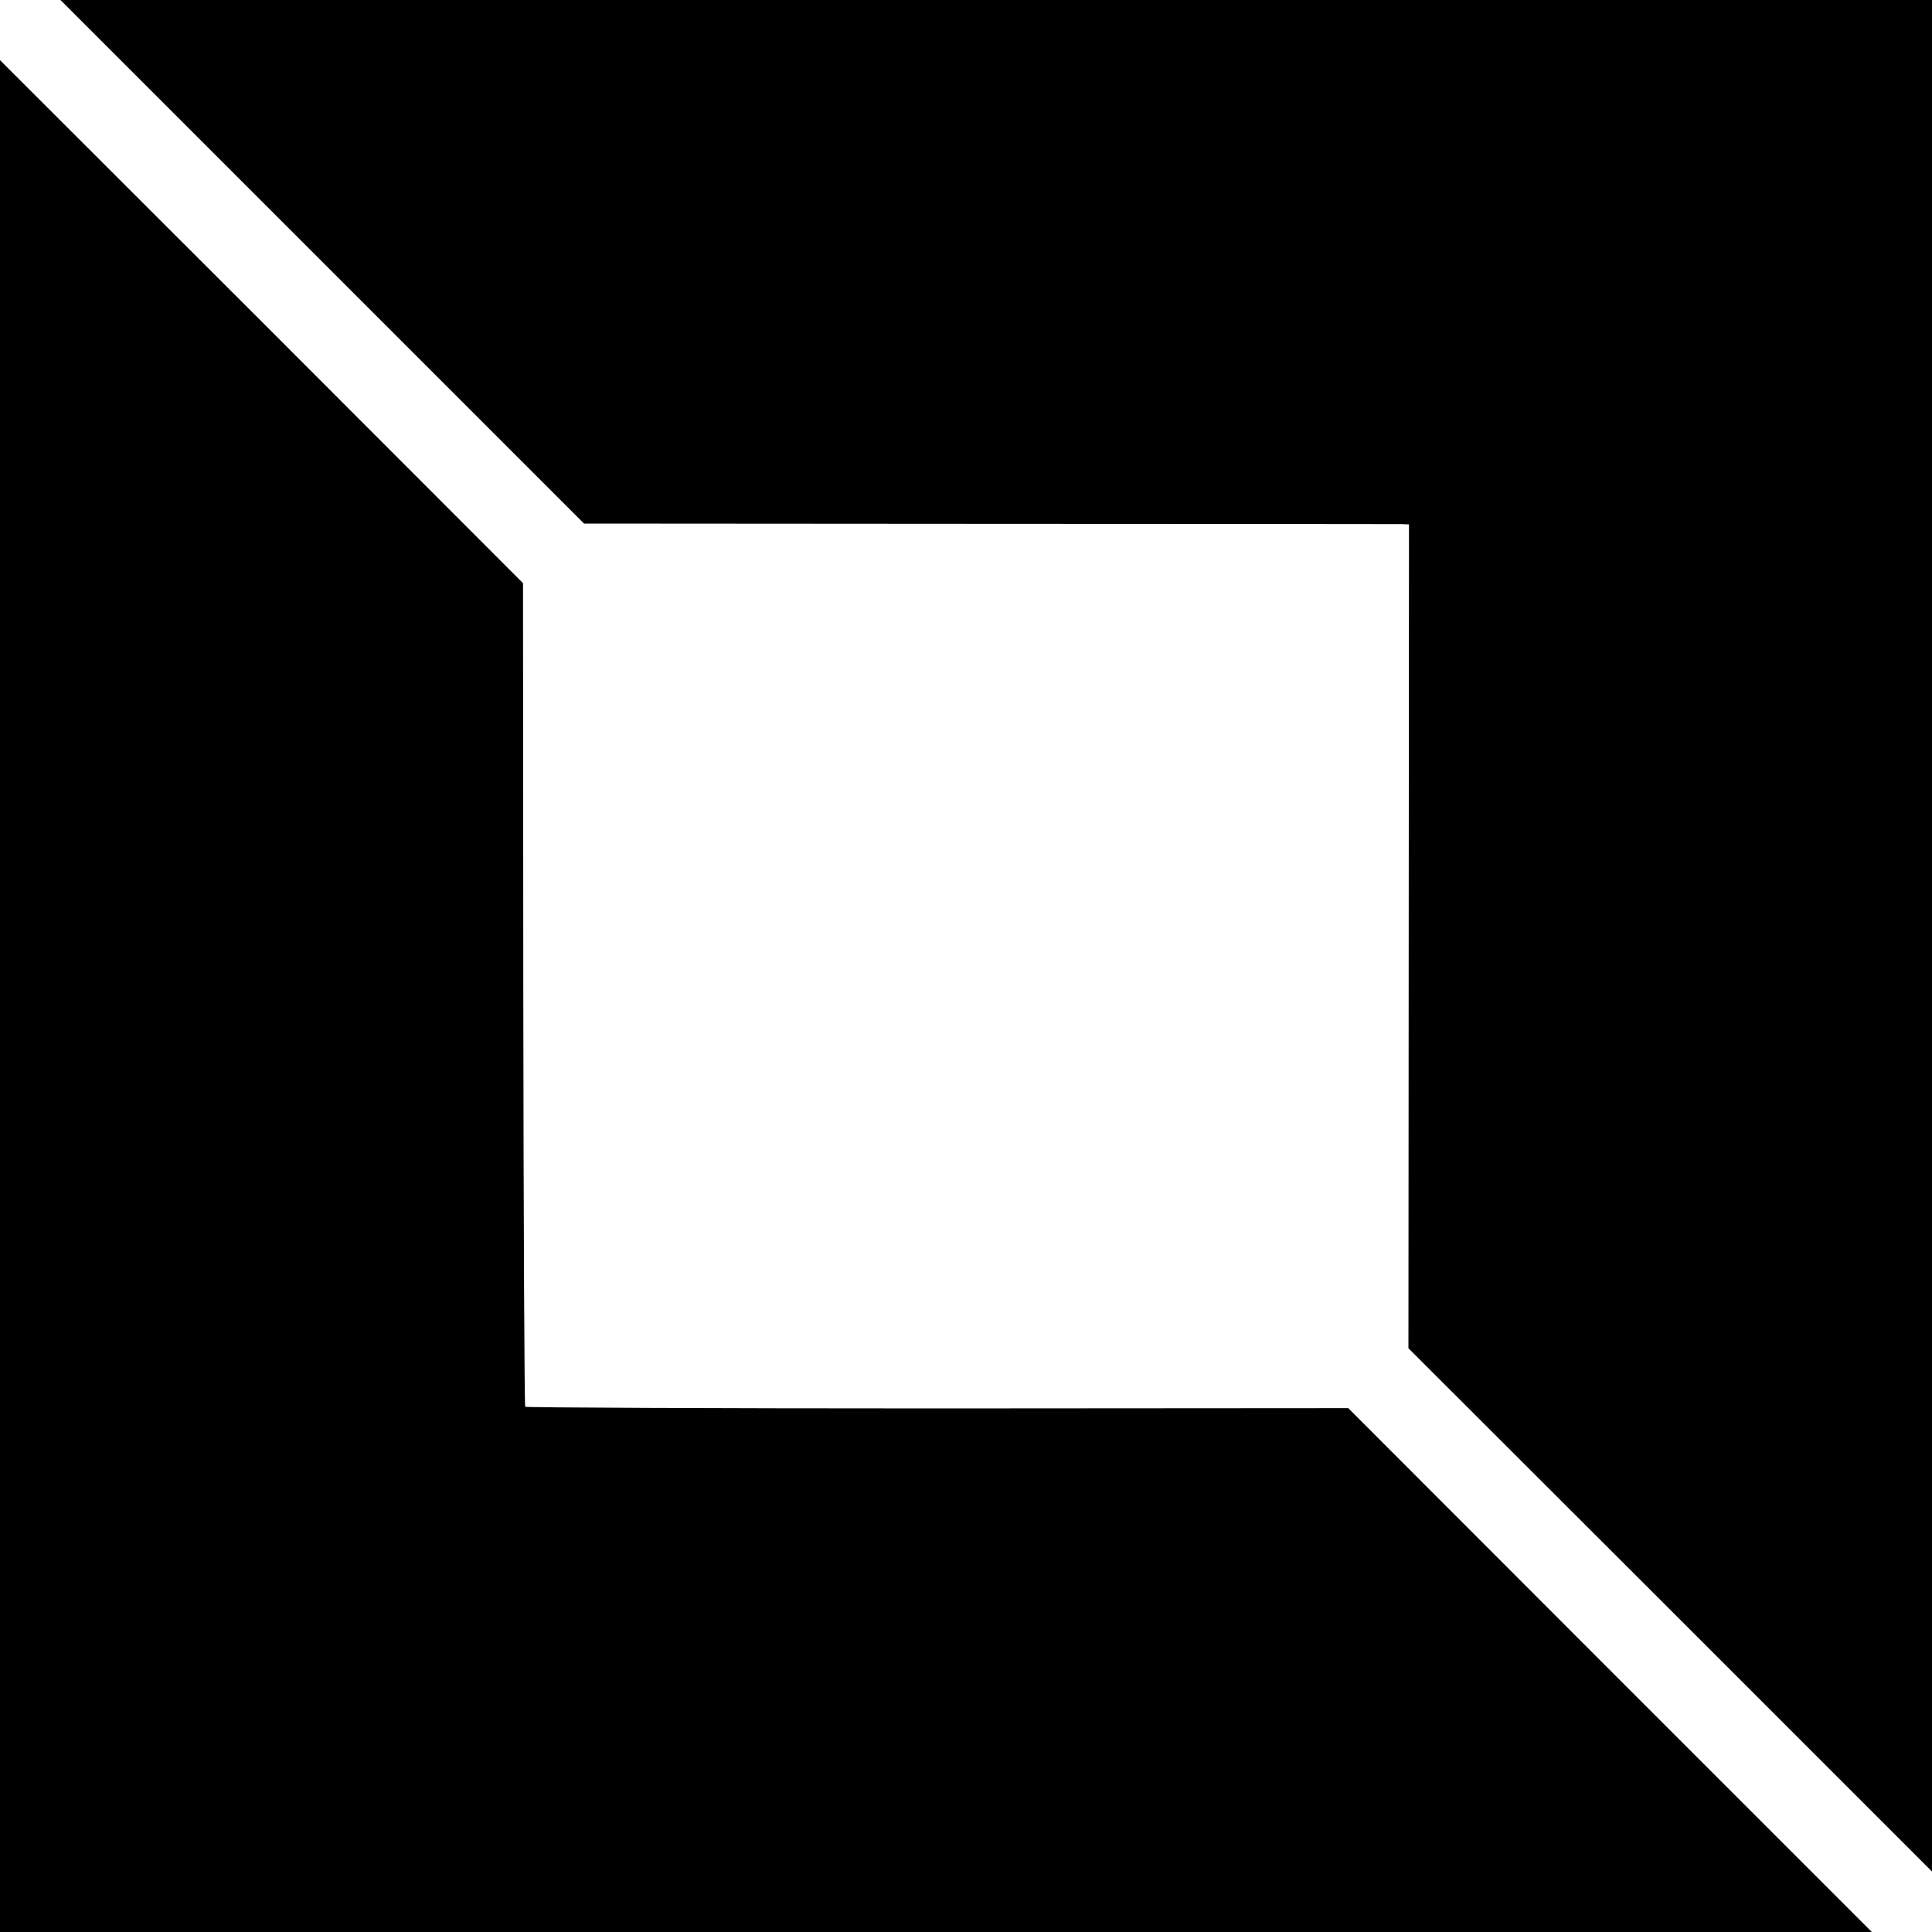 <?xml version="1.0" standalone="no"?>
<!DOCTYPE svg PUBLIC "-//W3C//DTD SVG 20010904//EN"
 "http://www.w3.org/TR/2001/REC-SVG-20010904/DTD/svg10.dtd">
<svg version="1.0" xmlns="http://www.w3.org/2000/svg"
 width="700pt" height="700pt" viewBox="0 0 700 700"
 preserveAspectRatio="xMidYMid meet">
<g transform="translate(0,700) scale(0.1,-0.1)"
fill="#000000" stroke="none">
<path d="M1167 6052 l949 -949 1469 -1 c809 0 1481 -1 1495 -1 l25 -1 -1
-1492 -1 -1493 949 -948 948 -948 0 3390 0 3391 -3391 0 -3390 0 948 -948z"/>
<path d="M0 3391 l0 -3391 3391 0 3391 0 -949 949 -948 949 -1488 -1 c-818 0
-1490 3 -1494 6 -3 4 -6 676 -7 1495 l-1 1489 -947 948 -948 947 0 -3391z"/>
</g>
</svg>
